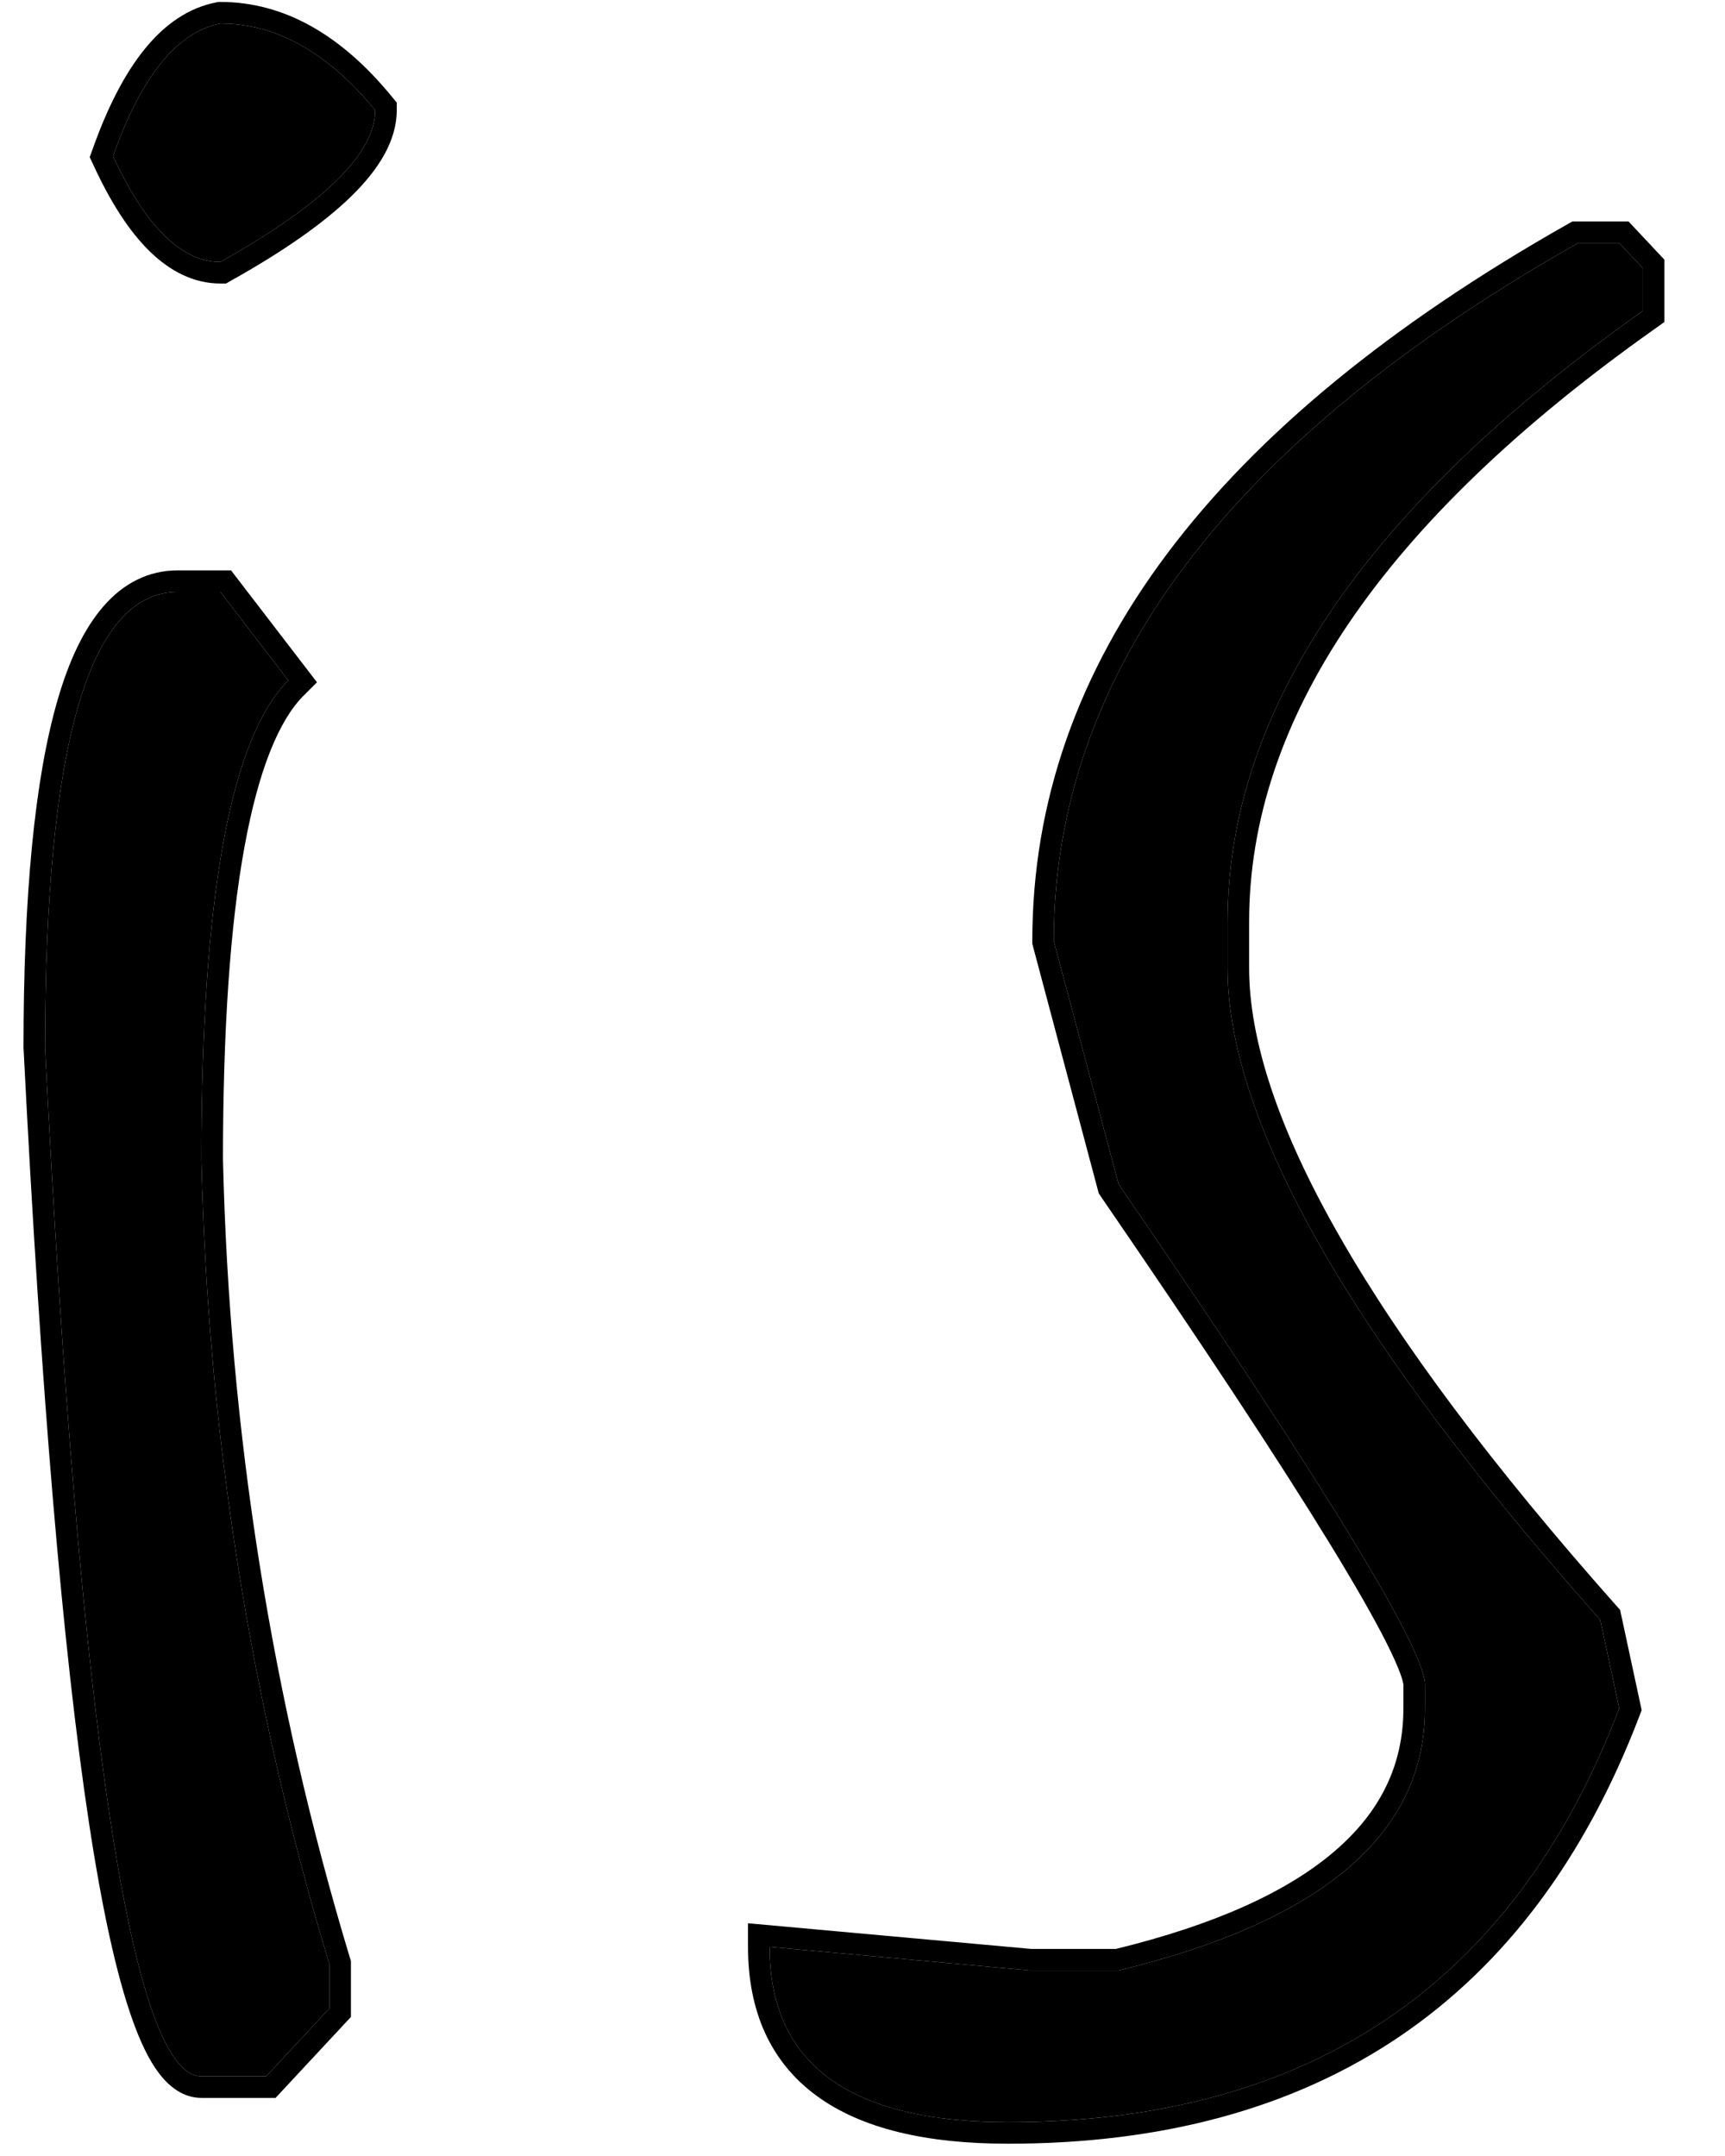 <?xml version="1.0" encoding="UTF-8"?> <svg xmlns="http://www.w3.org/2000/svg" width="16" height="20" viewBox="0 0 16 20" fill="none"> <path d="M2.044 0.218C2.562 0.218 3.04 0.486 3.48 1.023C3.48 1.424 3.001 1.893 2.044 2.43C1.683 2.43 1.351 2.103 1.048 1.448C1.312 0.706 1.644 0.296 2.044 0.218ZM2.044 5.491L2.674 6.312C2.137 6.849 1.868 8.328 1.868 10.75C1.927 13.309 2.323 15.799 3.055 18.221V18.631L2.469 19.261H1.868C1.224 19.261 0.74 16.082 0.418 9.725C0.418 6.902 0.828 5.491 1.649 5.491H2.044Z" fill="black"></path> <path d="M15.019 2.254L15.238 2.488V2.884C12.67 4.7 11.386 6.59 11.386 8.553V8.978C11.386 10.413 12.538 12.43 14.843 15.027L15.019 15.848C14.042 18.406 12.152 19.686 9.35 19.686C7.875 19.686 7.138 19.144 7.138 18.06L9.555 18.279H10.375C12.27 17.82 13.217 17.01 13.217 15.848V15.628C13.217 15.296 12.27 13.748 10.375 10.984L9.774 8.729C9.774 6.248 11.396 4.09 14.638 2.254H15.019Z" fill="black"></path> <path fill-rule="evenodd" clip-rule="evenodd" d="M2.025 0.018H2.044C2.641 0.018 3.171 0.33 3.635 0.897L3.68 0.952V1.023C3.68 1.304 3.514 1.57 3.261 1.818C3.004 2.07 2.628 2.332 2.142 2.604L2.097 2.63H2.044C1.797 2.63 1.576 2.516 1.384 2.327C1.194 2.14 1.023 1.871 0.867 1.532L0.832 1.458L0.86 1.381C1.126 0.632 1.491 0.122 2.006 0.022L2.025 0.018ZM2.143 5.291L2.94 6.329L2.816 6.453C2.593 6.676 2.4 7.127 2.267 7.86C2.135 8.582 2.069 9.544 2.068 10.748C2.127 13.288 2.52 15.759 3.246 18.163L3.255 18.191V18.71L2.556 19.461H1.868C1.697 19.461 1.567 19.354 1.475 19.233C1.381 19.11 1.3 18.938 1.227 18.732C1.079 18.316 0.946 17.705 0.825 16.907C0.582 15.307 0.38 12.915 0.219 9.735L0.218 9.725C0.218 8.309 0.321 7.227 0.534 6.494C0.64 6.127 0.779 5.832 0.96 5.624C1.145 5.411 1.377 5.291 1.649 5.291H2.143ZM1.868 10.75C1.868 8.328 2.137 6.849 2.674 6.312L2.044 5.491H1.649C0.828 5.491 0.418 6.902 0.418 9.725C0.74 16.082 1.224 19.261 1.868 19.261H2.469L3.055 18.631V18.221C2.323 15.799 1.927 13.309 1.868 10.75ZM15.105 2.054L15.438 2.409V2.987L15.354 3.047C12.806 4.849 11.586 6.686 11.586 8.553V8.978C11.586 9.645 11.855 10.473 12.424 11.467C12.991 12.46 13.845 13.602 14.992 14.895L15.027 14.934L15.227 15.864L15.206 15.919C14.706 17.229 13.966 18.225 12.981 18.892C11.996 19.558 10.782 19.886 9.35 19.886C8.594 19.886 7.991 19.748 7.572 19.44C7.143 19.124 6.938 18.652 6.938 18.06V17.841L9.564 18.079H10.351C11.271 17.854 11.94 17.549 12.376 17.175C12.809 16.805 13.017 16.366 13.017 15.848V15.628C13.017 15.628 13.017 15.628 13.017 15.628C13.017 15.627 13.016 15.618 13.011 15.599C13.007 15.578 12.998 15.551 12.985 15.516C12.959 15.446 12.918 15.355 12.861 15.241C12.746 15.013 12.572 14.708 12.336 14.322C11.865 13.553 11.157 12.478 10.21 11.098L10.191 11.069L9.575 8.755V8.729C9.575 6.144 11.269 3.932 14.539 2.08L14.585 2.054H15.105ZM10.375 18.279H9.555L7.138 18.06C7.138 18.129 7.141 18.196 7.147 18.261C7.235 19.211 7.97 19.686 9.35 19.686C12.152 19.686 14.042 18.406 15.019 15.848L14.843 15.027C12.538 12.43 11.386 10.413 11.386 8.978V8.553C11.386 6.59 12.67 4.7 15.238 2.884V2.488L15.019 2.254H14.638C11.396 4.09 9.774 6.248 9.774 8.729L10.375 10.984C12.27 13.748 13.217 15.296 13.217 15.628V15.848C13.217 17.01 12.27 17.82 10.375 18.279ZM3.48 1.023C3.04 0.486 2.562 0.218 2.044 0.218C1.644 0.296 1.312 0.706 1.048 1.448C1.351 2.103 1.683 2.43 2.044 2.43C3.001 1.893 3.48 1.424 3.48 1.023Z" fill="black"></path> </svg> 